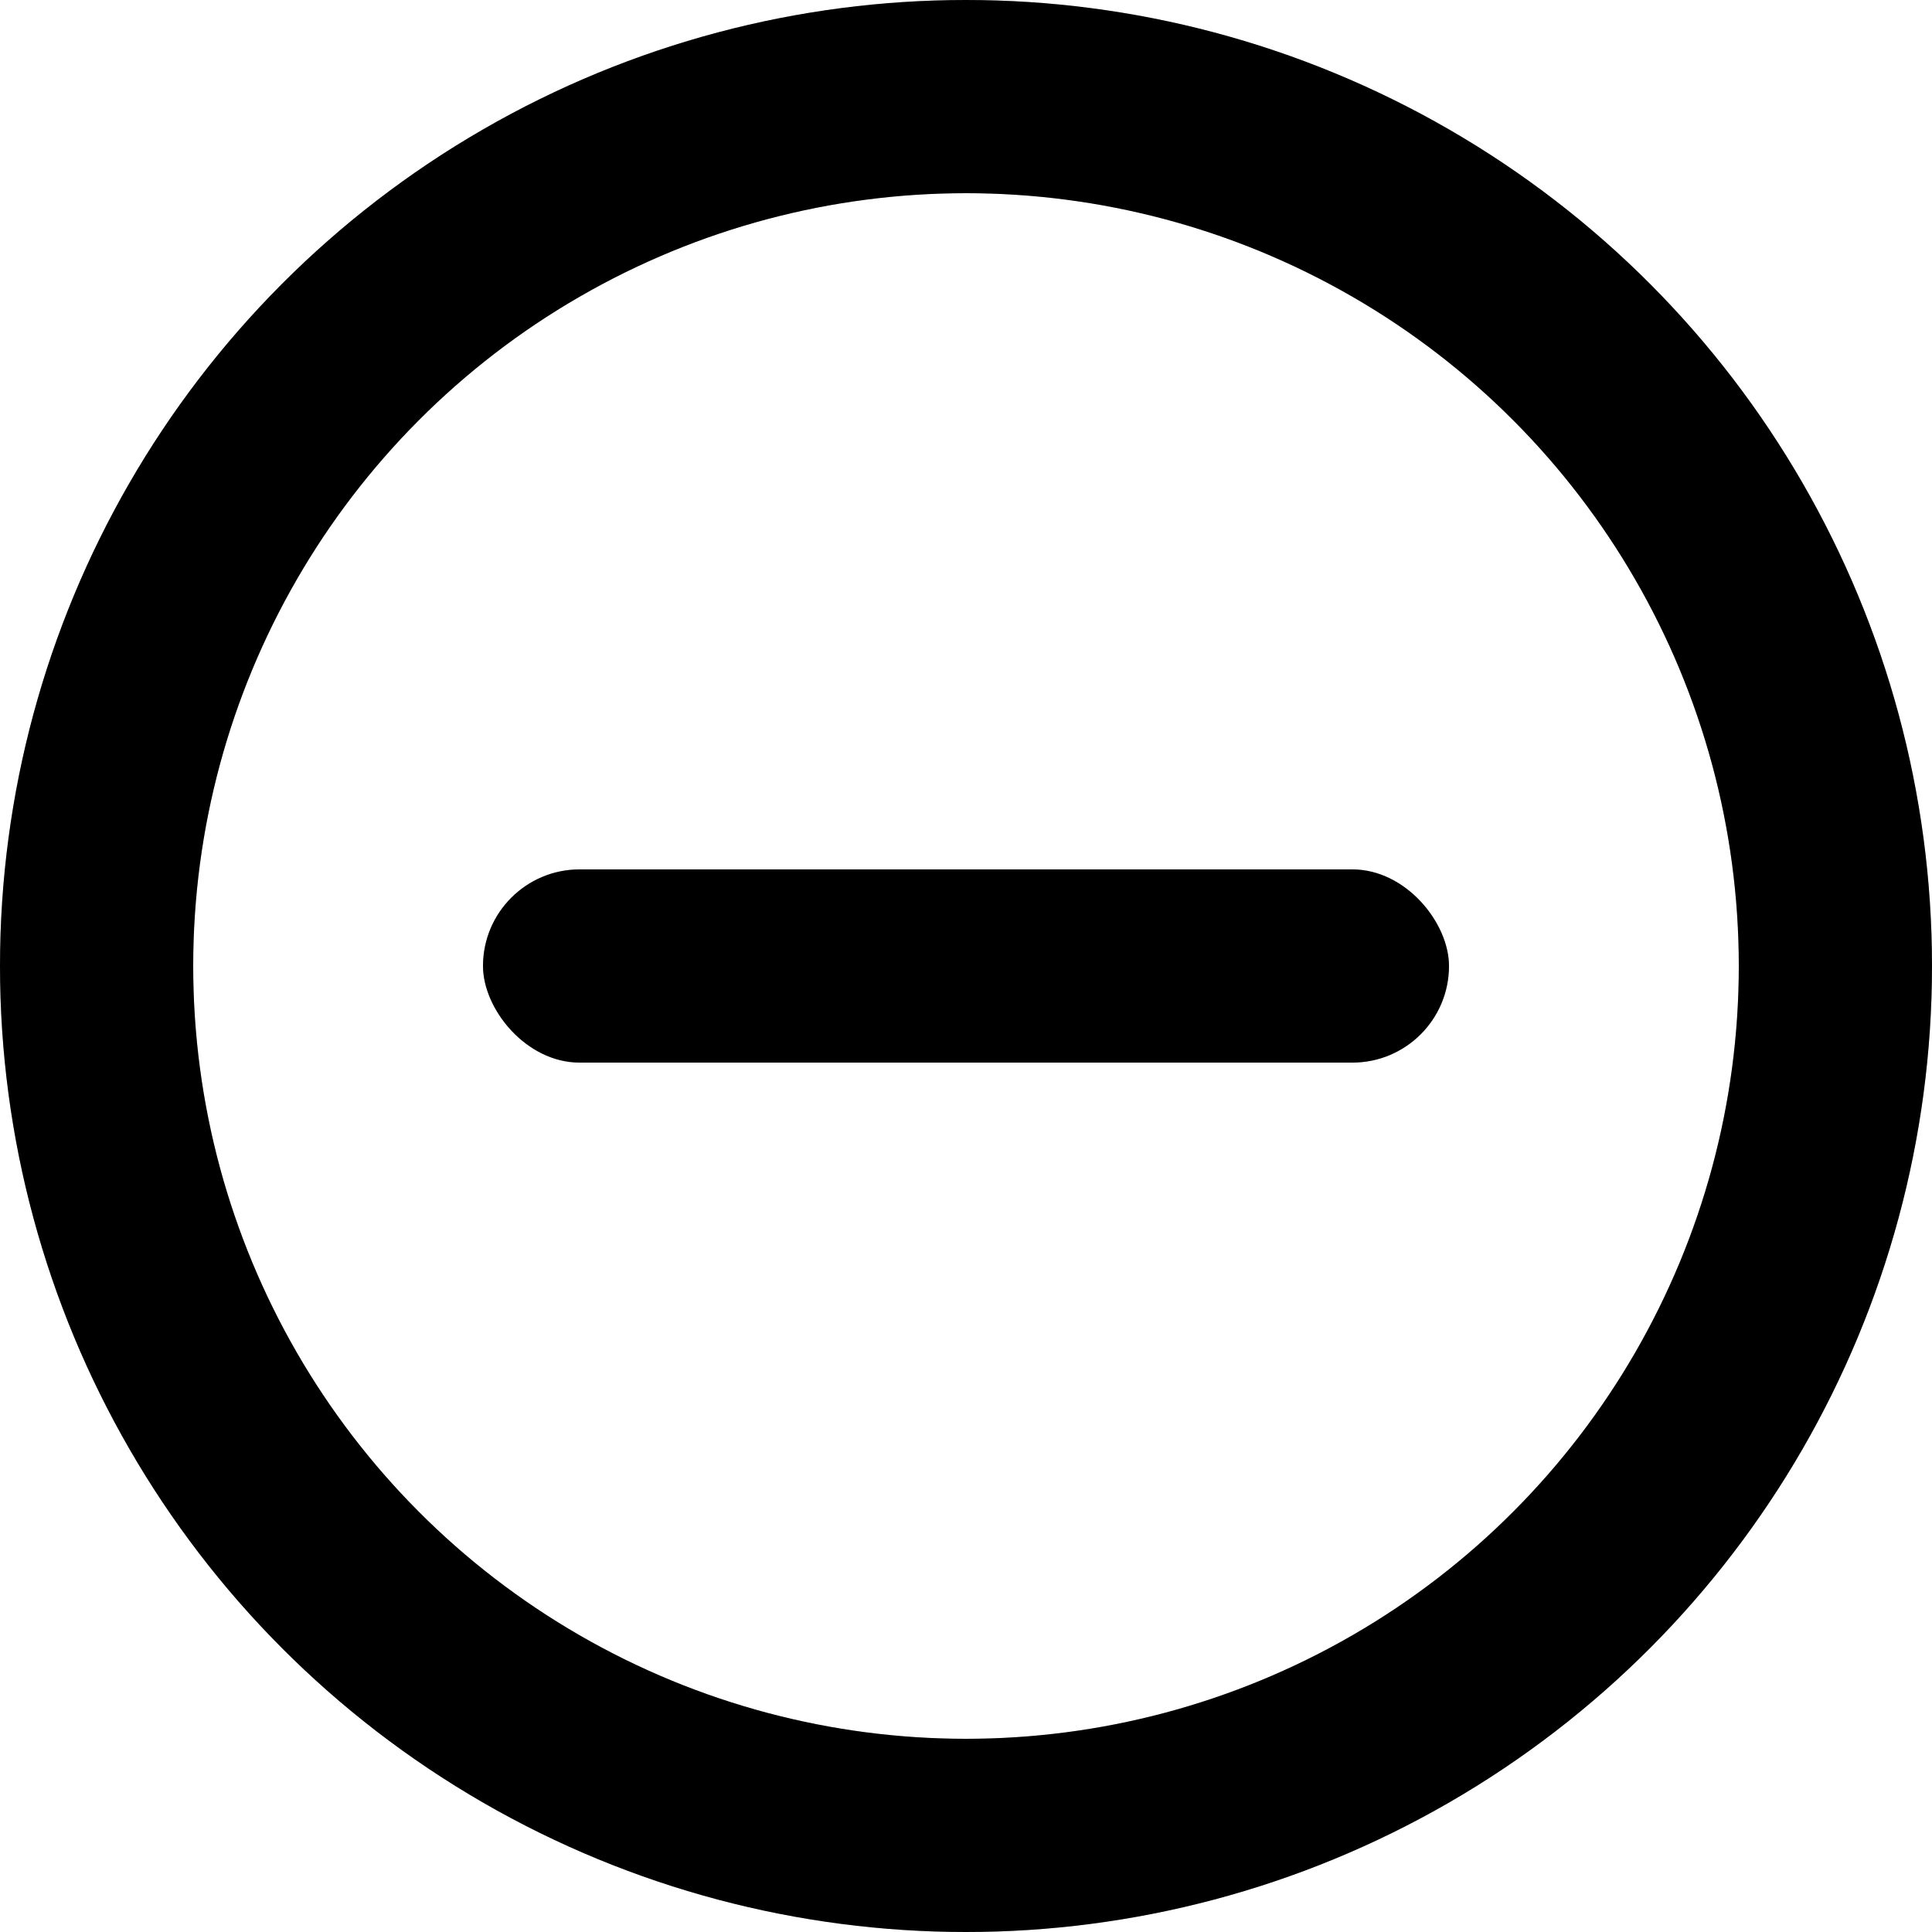 <svg width="20" height="20" viewBox="0 0 20 20" fill="none" xmlns="http://www.w3.org/2000/svg">
<circle cx="10" cy="10" r="9" stroke="black" stroke-width="2"/>
<circle cx="10" cy="10" r="9" stroke="black" stroke-opacity="0.2" stroke-width="2"/>
<rect x="5" y="9" width="10" height="2" rx="1" fill="black"/>
<rect x="5" y="9" width="10" height="2" rx="1" fill="black" fill-opacity="0.2"/>
</svg>
